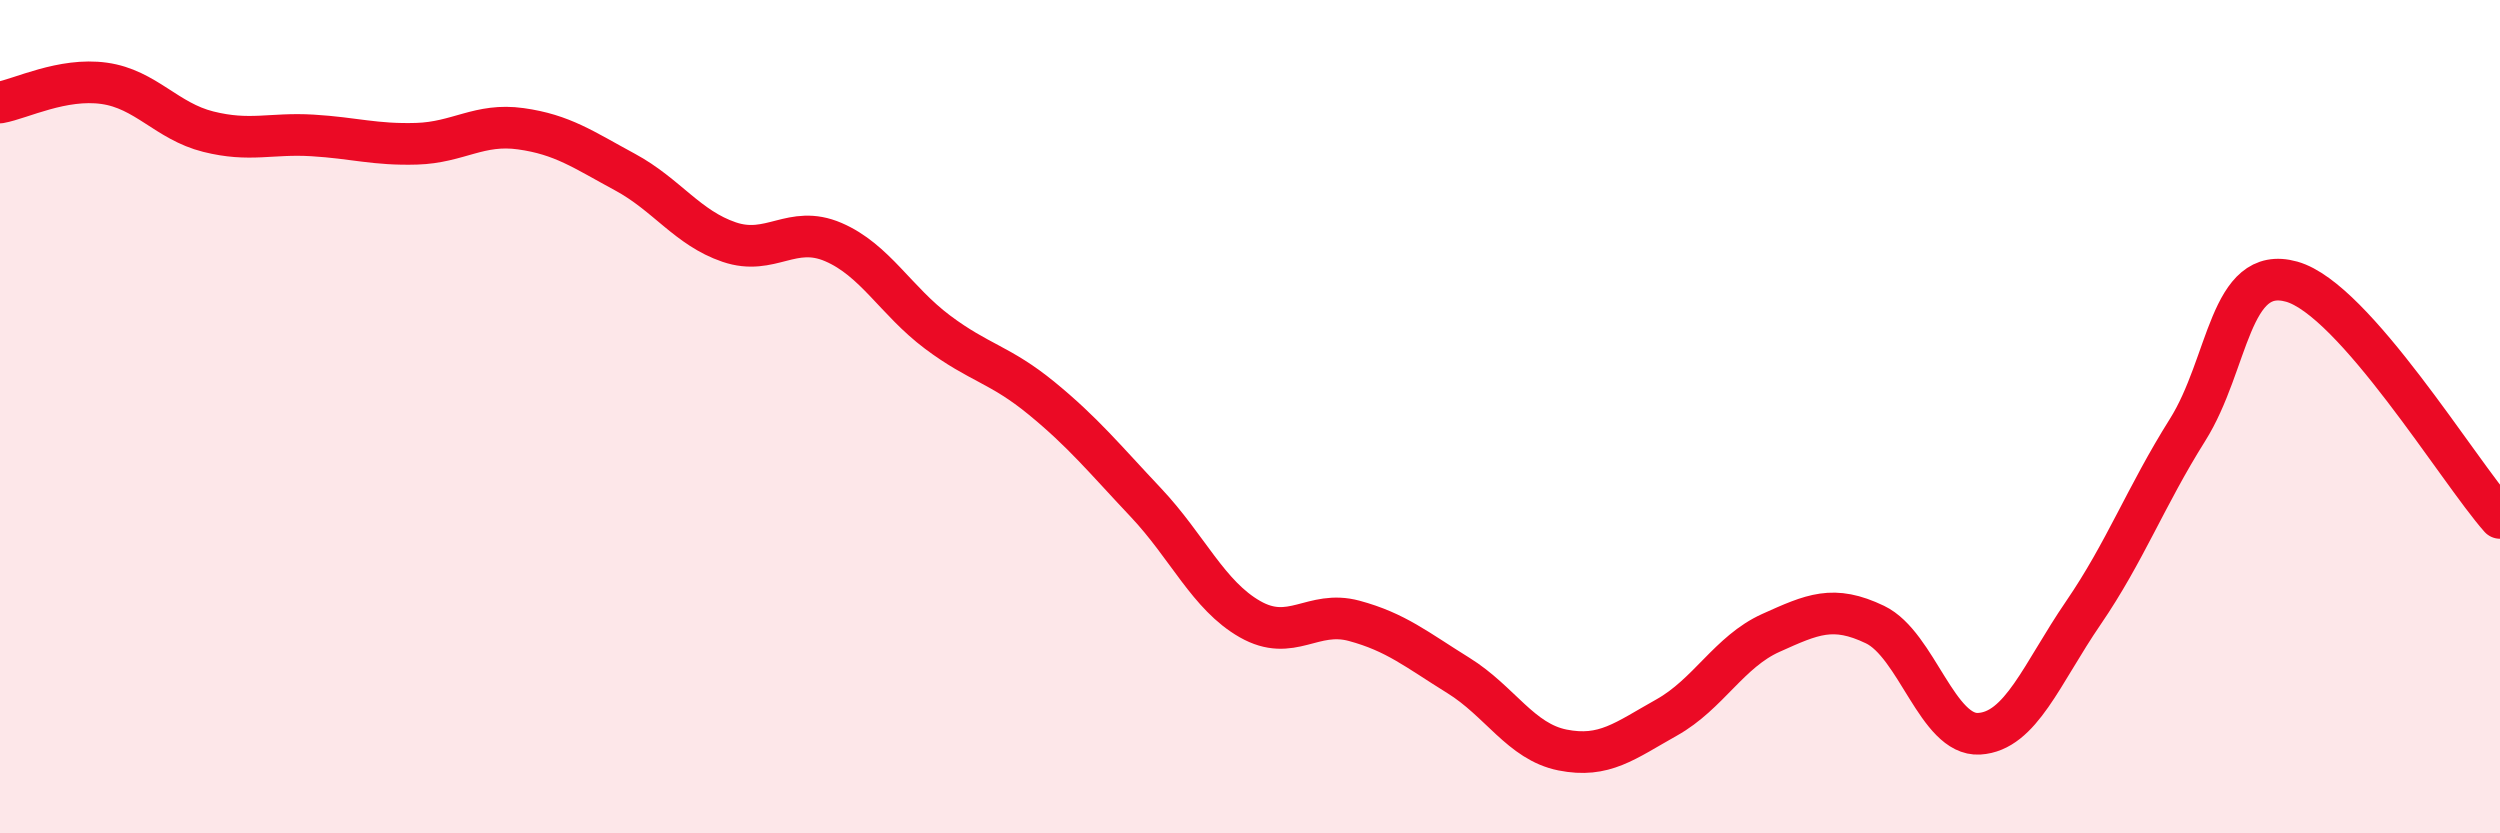 
    <svg width="60" height="20" viewBox="0 0 60 20" xmlns="http://www.w3.org/2000/svg">
      <path
        d="M 0,2.46 C 0.5,2.37 1.5,1.86 2.5,2 C 3.5,2.14 4,2.91 5,3.16 C 6,3.41 6.5,3.19 7.5,3.25 C 8.5,3.31 9,3.48 10,3.45 C 11,3.42 11.5,2.95 12.5,3.09 C 13.5,3.23 14,3.59 15,4.13 C 16,4.67 16.5,5.47 17.5,5.81 C 18.5,6.15 19,5.38 20,5.81 C 21,6.24 21.5,7.22 22.5,7.97 C 23.5,8.72 24,8.74 25,9.56 C 26,10.38 26.5,11 27.5,12.06 C 28.5,13.12 29,14.29 30,14.86 C 31,15.43 31.5,14.63 32.5,14.9 C 33.5,15.17 34,15.59 35,16.21 C 36,16.83 36.5,17.8 37.5,18 C 38.5,18.2 39,17.78 40,17.22 C 41,16.66 41.5,15.64 42.5,15.19 C 43.5,14.74 44,14.51 45,14.99 C 46,15.47 46.5,17.67 47.5,17.61 C 48.5,17.55 49,16.17 50,14.71 C 51,13.25 51.5,11.91 52.5,10.32 C 53.5,8.73 53.5,6.34 55,6.76 C 56.5,7.18 59,11.3 60,12.43L60 20L0 20Z"
        fill="#EB0A25"
        opacity="0.1"
        stroke-linecap="round"
        stroke-linejoin="round"
      />
      <path
        d="M 0,2.46 C 0.5,2.37 1.5,1.86 2.5,2 C 3.5,2.14 4,2.91 5,3.16 C 6,3.41 6.5,3.19 7.5,3.25 C 8.5,3.31 9,3.48 10,3.45 C 11,3.42 11.5,2.95 12.5,3.09 C 13.5,3.23 14,3.59 15,4.13 C 16,4.67 16.5,5.47 17.5,5.81 C 18.5,6.15 19,5.38 20,5.81 C 21,6.24 21.5,7.22 22.5,7.97 C 23.5,8.72 24,8.74 25,9.56 C 26,10.38 26.5,11 27.5,12.06 C 28.5,13.12 29,14.29 30,14.86 C 31,15.43 31.5,14.63 32.5,14.9 C 33.5,15.17 34,15.59 35,16.21 C 36,16.83 36.5,17.8 37.5,18 C 38.5,18.2 39,17.78 40,17.22 C 41,16.66 41.5,15.64 42.5,15.19 C 43.5,14.74 44,14.51 45,14.99 C 46,15.47 46.5,17.67 47.5,17.61 C 48.5,17.55 49,16.17 50,14.71 C 51,13.25 51.5,11.91 52.5,10.32 C 53.5,8.73 53.5,6.34 55,6.76 C 56.5,7.18 59,11.3 60,12.43"
        stroke="#EB0A25"
        stroke-width="1"
        fill="none"
        stroke-linecap="round"
        stroke-linejoin="round"
      />
    </svg>
  